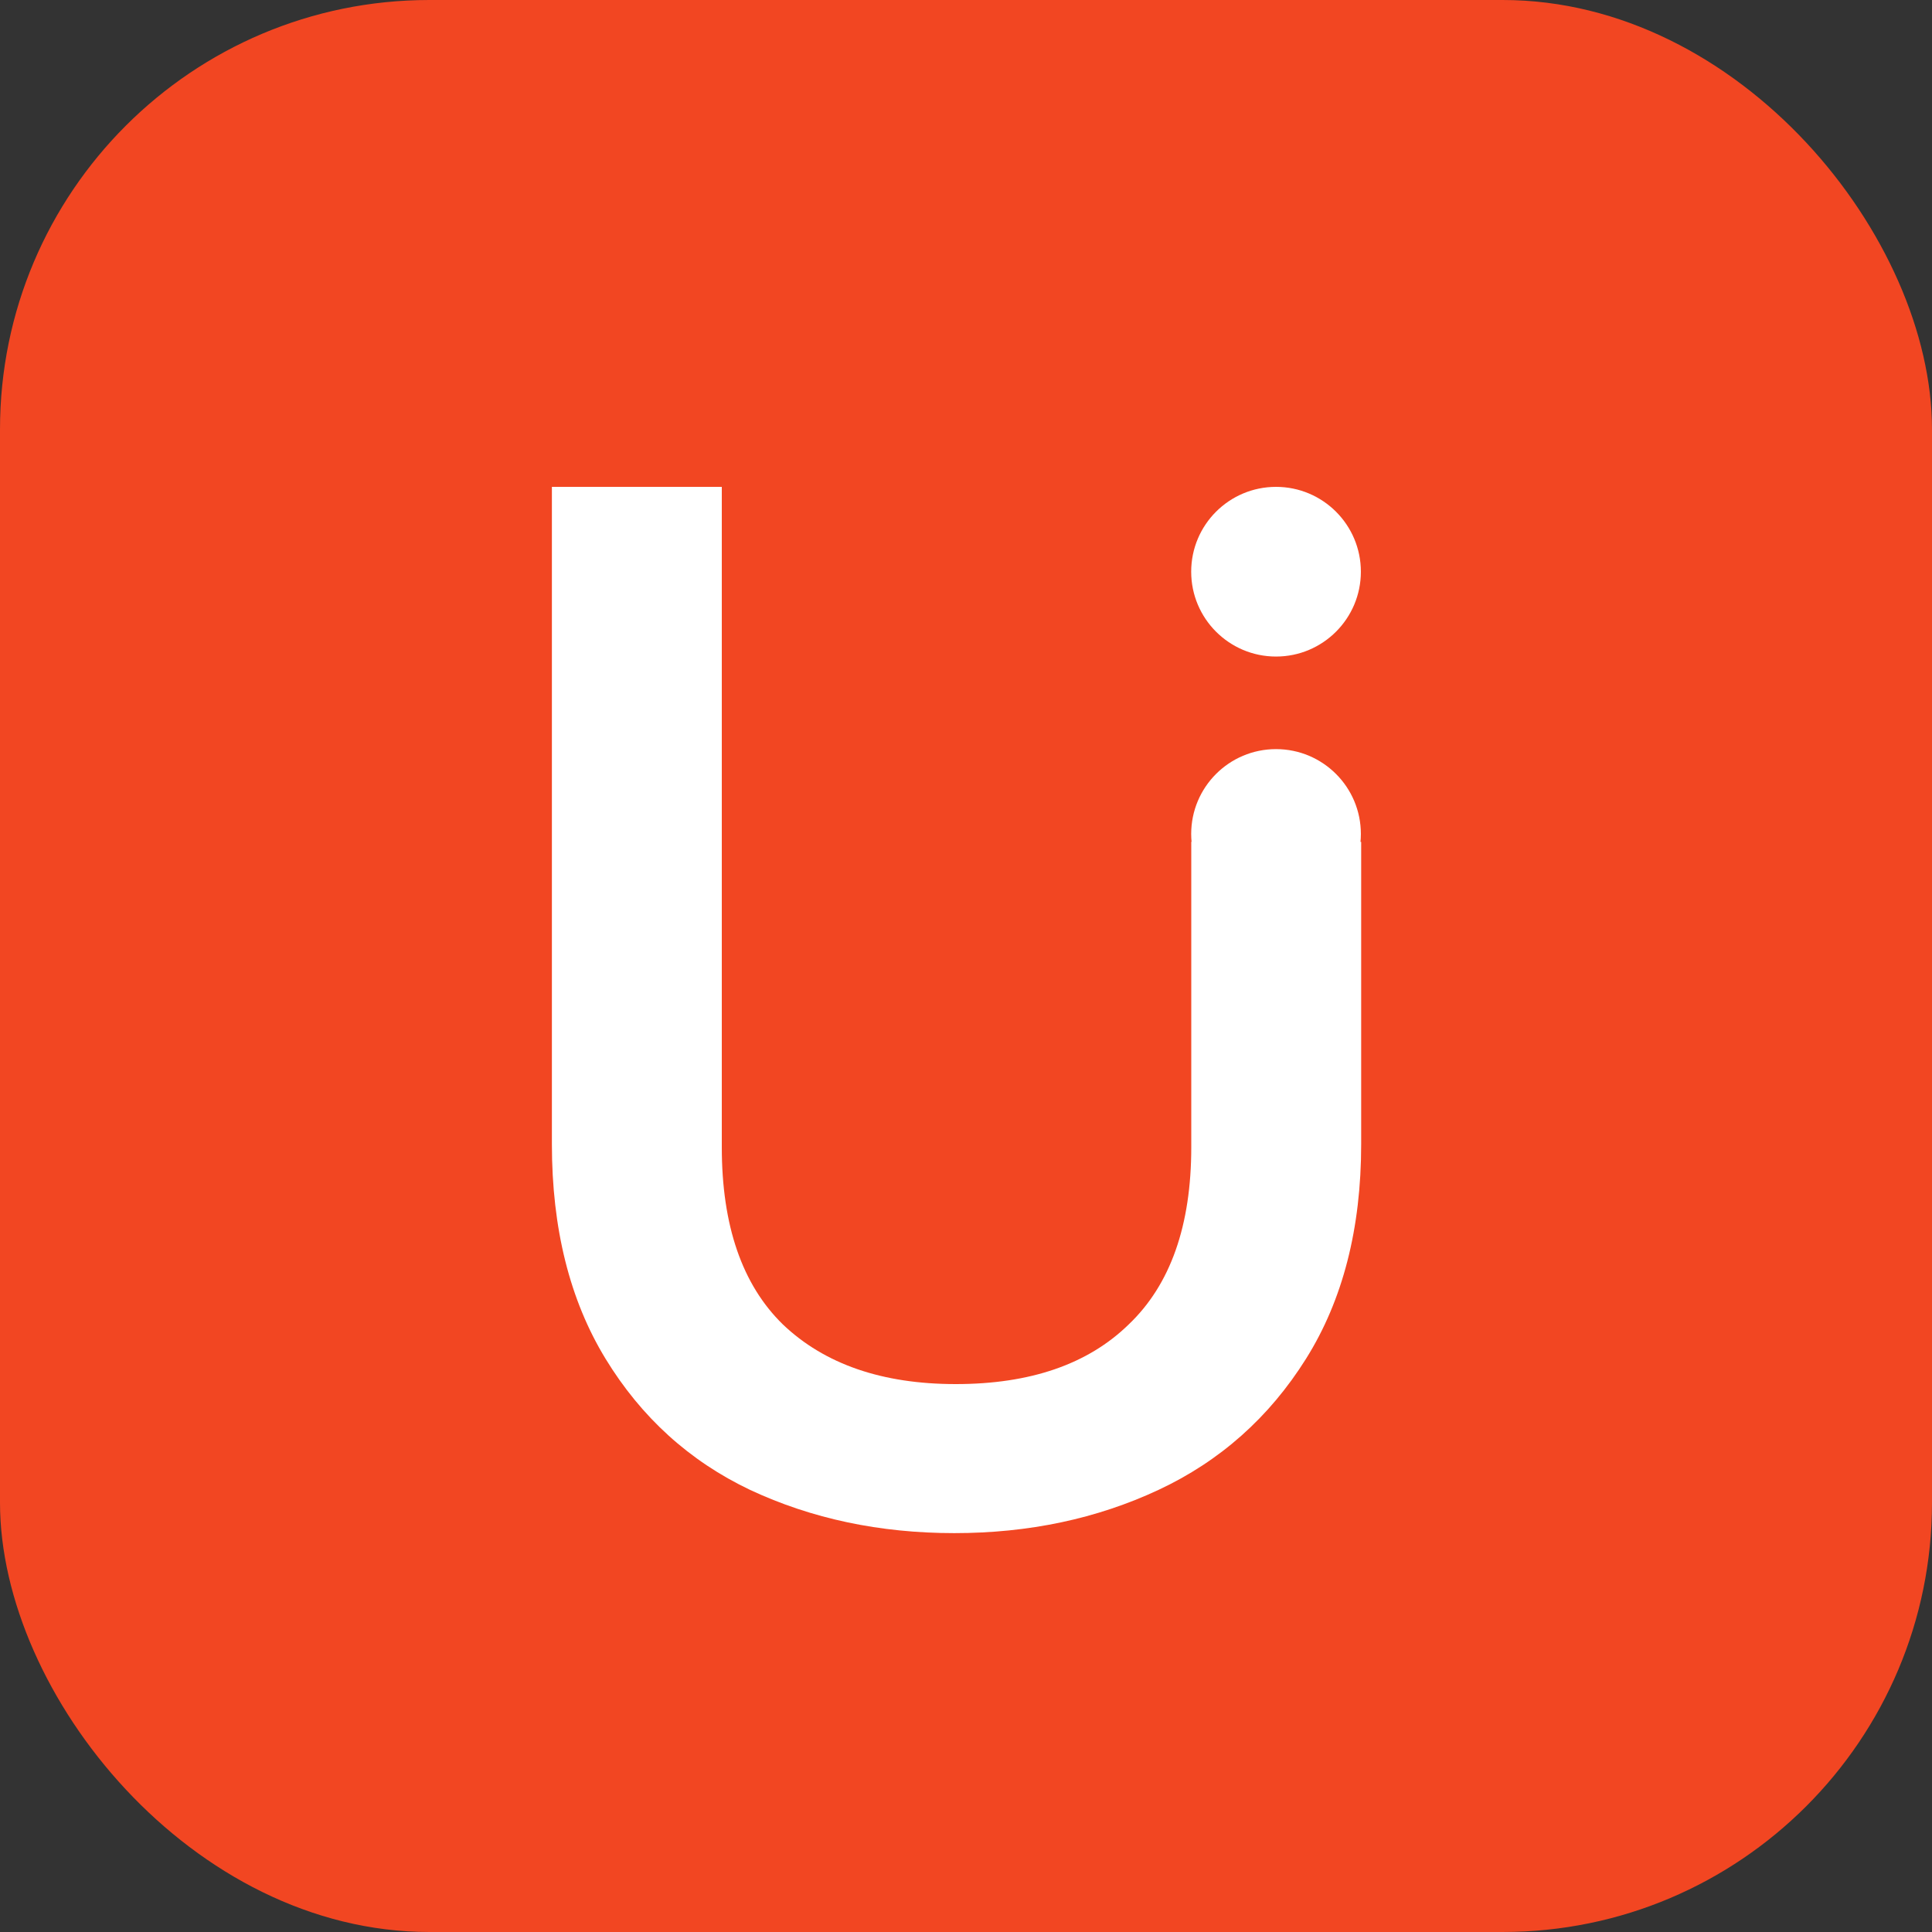 <svg width="70" height="70" viewBox="0 0 70 70" fill="none" xmlns="http://www.w3.org/2000/svg">
<rect x="0" y="0" width="70" height="70" fill="#333333" stroke="none"/>
<rect width="70" height="70" rx="15.556" fill="#F24622"/>
<path d="M26.152 17.64V41.562C26.152 44.406 26.89 46.548 28.366 47.988C29.878 49.428 31.966 50.148 34.63 50.148C37.33 50.148 39.418 49.428 40.894 47.988C42.406 46.548 43.162 44.406 43.162 41.562V30.503H49.318V41.454C49.318 44.514 48.652 47.106 47.32 49.23C45.988 51.354 44.206 52.938 41.974 53.982C39.742 55.026 37.276 55.548 34.576 55.548C31.876 55.548 29.41 55.026 27.178 53.982C24.982 52.938 23.236 51.354 21.94 49.23C20.644 47.106 19.996 44.514 19.996 41.454V17.64H26.152Z" fill="white"/>
<path d="M46.233 23.788C44.535 23.788 43.159 22.411 43.159 20.714C43.159 19.016 44.535 17.64 46.233 17.64C47.93 17.64 49.307 19.016 49.307 20.714C49.307 22.411 47.93 23.788 46.233 23.788Z" fill="white"/>
<path d="M46.233 33.29C44.535 33.29 43.159 31.914 43.159 30.216C43.159 28.518 44.535 27.142 46.233 27.142C47.93 27.142 49.307 28.518 49.307 30.216C49.307 31.914 47.93 33.29 46.233 33.29Z" fill="white"/>
</svg>
